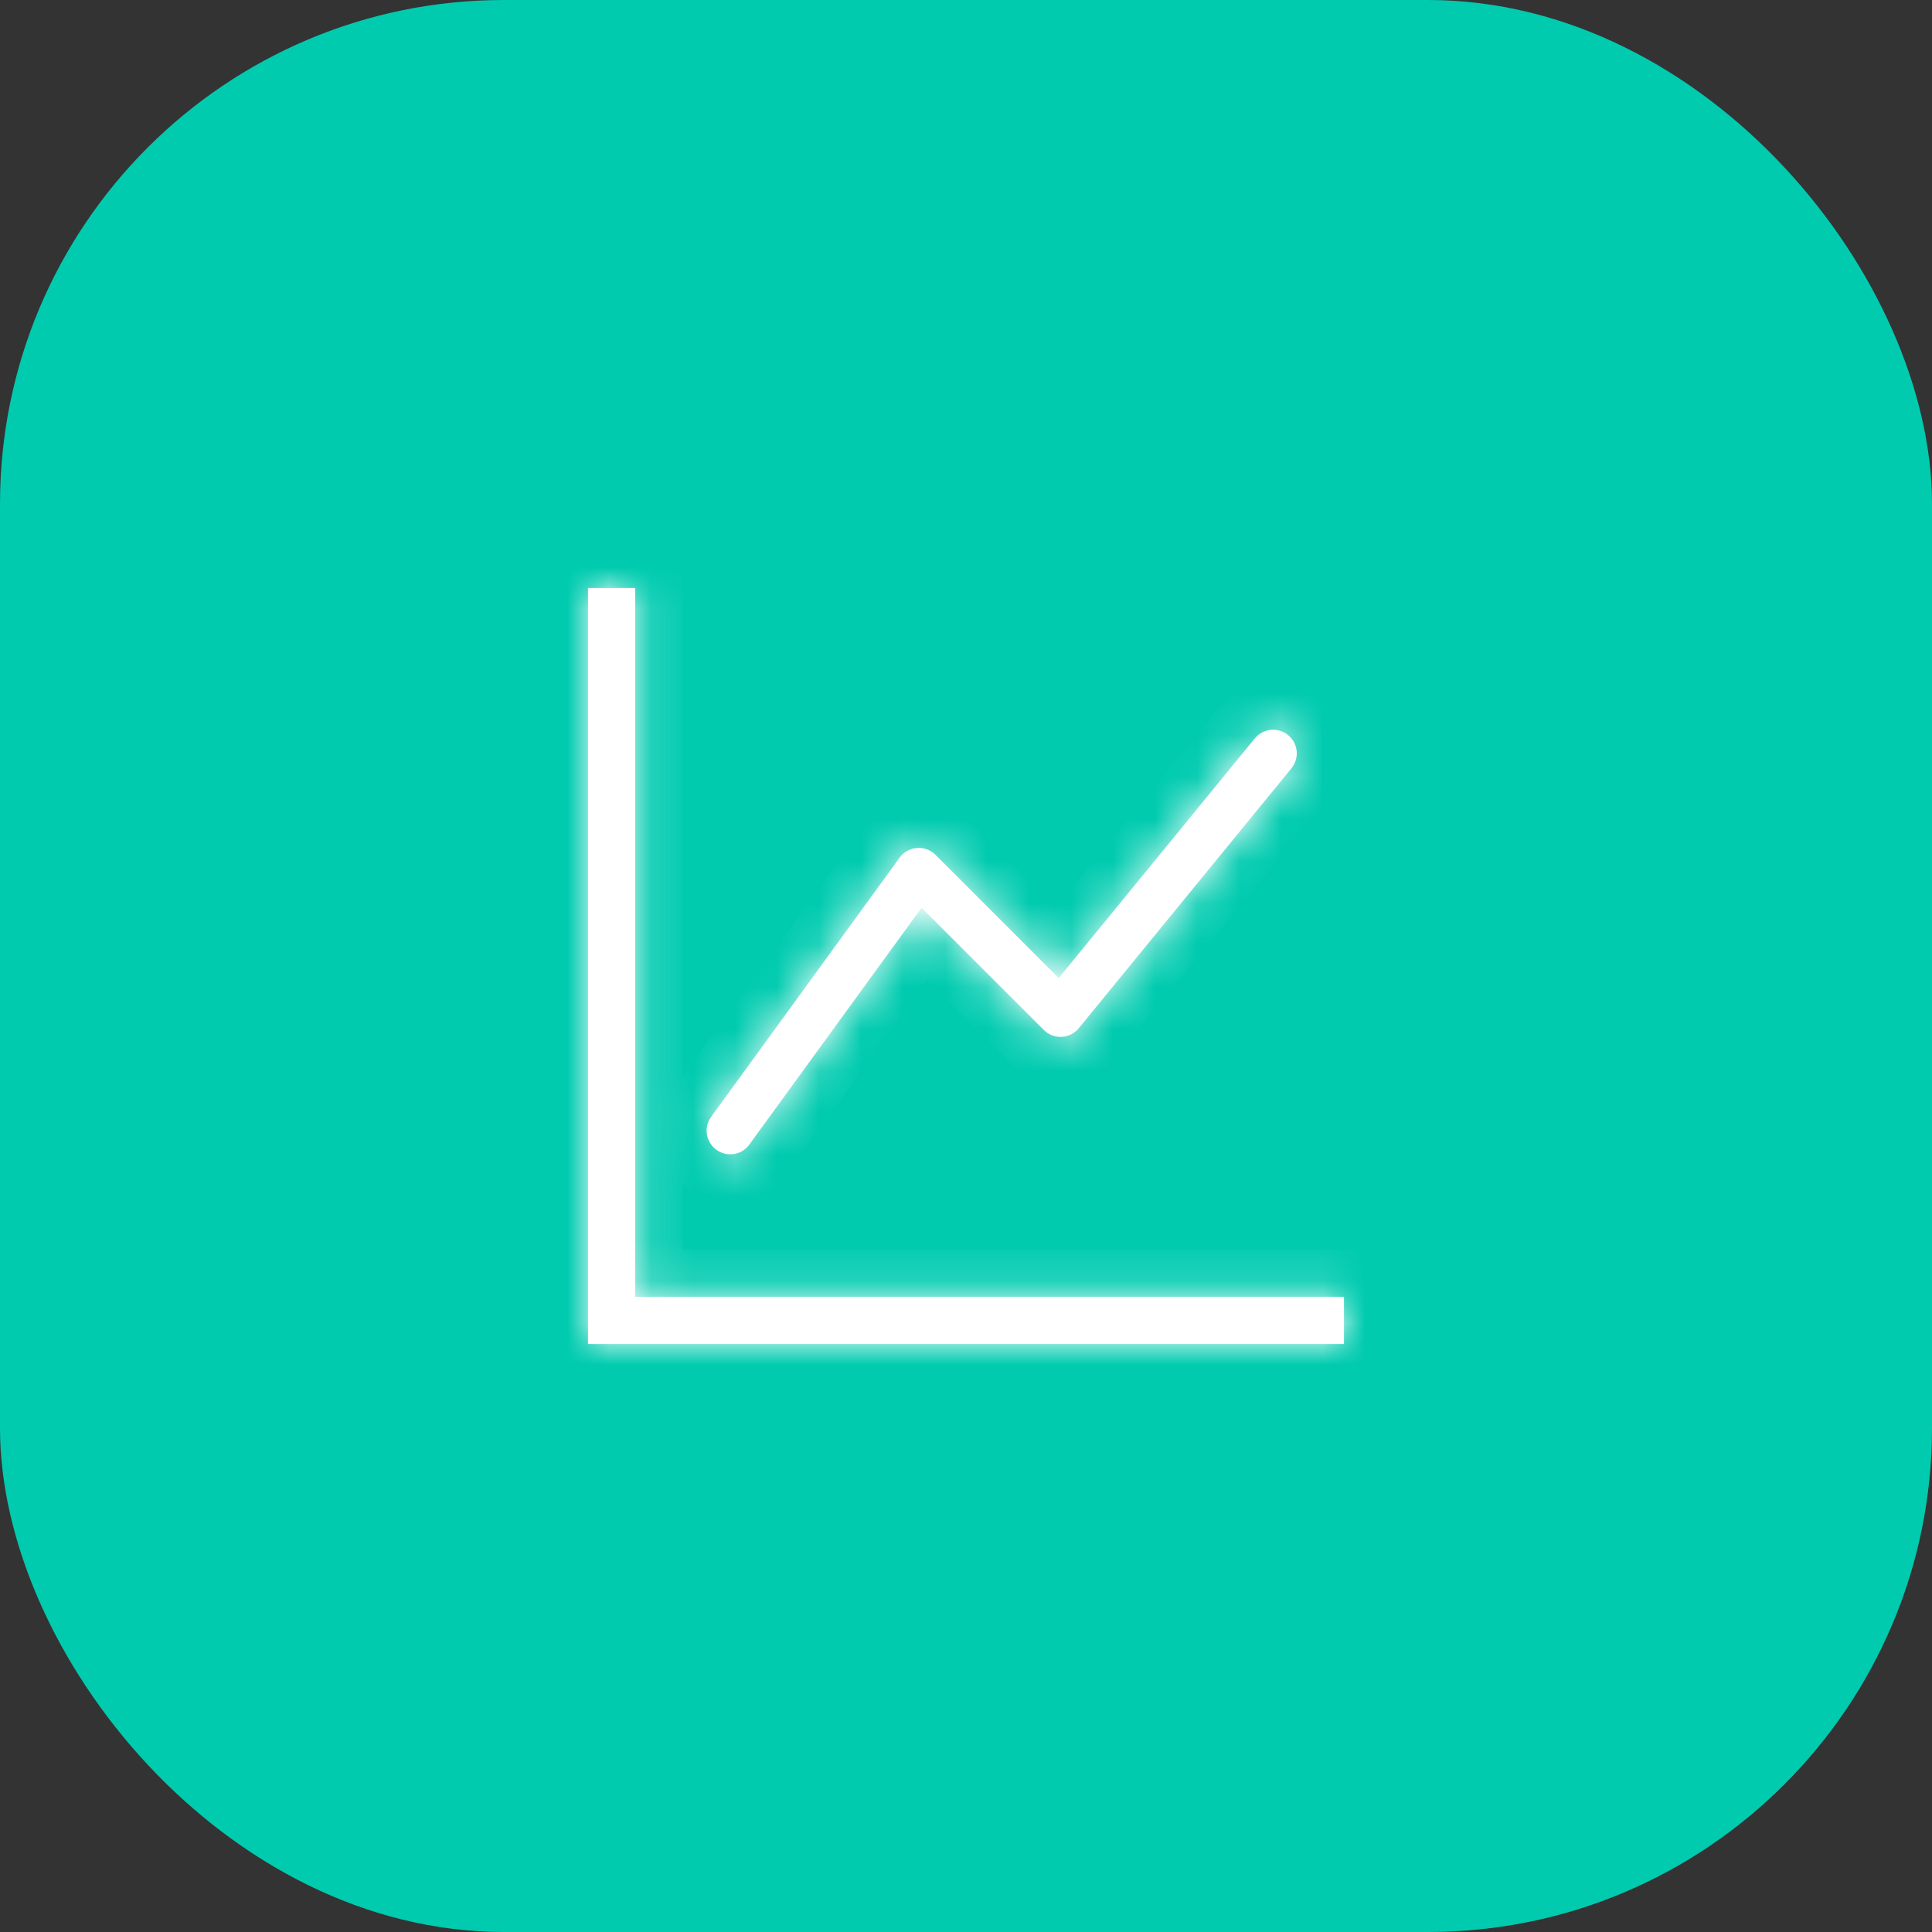 <svg xmlns="http://www.w3.org/2000/svg" width="46" height="46" viewBox="0 0 46 46" fill="none"><rect x="0" y="0" width="46" height="46" fill="#333333" stroke="none"/><rect width="46" height="46" rx="12" fill="#00CBAF"></rect><mask id="path-2-inside-1_5138_1901" fill="white"><path fill-rule="evenodd" clip-rule="evenodd" d="M14 14H15.125V30.875H32V32H14V14ZM30.669 17.502C30.726 17.549 30.774 17.607 30.809 17.672C30.844 17.737 30.865 17.808 30.873 17.882C30.88 17.955 30.873 18.03 30.851 18.1C30.83 18.171 30.795 18.237 30.748 18.294L25.685 24.482C25.636 24.542 25.574 24.592 25.504 24.627C25.433 24.663 25.357 24.683 25.278 24.687C25.2 24.691 25.122 24.678 25.048 24.65C24.975 24.622 24.908 24.579 24.853 24.523L21.942 21.613L17.829 27.268C17.739 27.383 17.609 27.458 17.465 27.478C17.32 27.498 17.174 27.461 17.056 27.375C16.939 27.29 16.859 27.162 16.833 27.018C16.808 26.875 16.839 26.728 16.921 26.607L21.421 20.419C21.468 20.354 21.53 20.299 21.601 20.259C21.672 20.219 21.75 20.195 21.831 20.189C21.912 20.183 21.994 20.194 22.07 20.222C22.146 20.25 22.216 20.294 22.273 20.352L25.208 23.288L29.877 17.581C29.924 17.524 29.982 17.476 30.047 17.441C30.112 17.406 30.183 17.385 30.257 17.377C30.33 17.37 30.405 17.377 30.475 17.399C30.546 17.42 30.612 17.455 30.669 17.502Z"></path></mask><path fill-rule="evenodd" clip-rule="evenodd" d="M14 14H15.125V30.875H32V32H14V14ZM30.669 17.502C30.726 17.549 30.774 17.607 30.809 17.672C30.844 17.737 30.865 17.808 30.873 17.882C30.88 17.955 30.873 18.03 30.851 18.1C30.83 18.171 30.795 18.237 30.748 18.294L25.685 24.482C25.636 24.542 25.574 24.592 25.504 24.627C25.433 24.663 25.357 24.683 25.278 24.687C25.2 24.691 25.122 24.678 25.048 24.65C24.975 24.622 24.908 24.579 24.853 24.523L21.942 21.613L17.829 27.268C17.739 27.383 17.609 27.458 17.465 27.478C17.32 27.498 17.174 27.461 17.056 27.375C16.939 27.29 16.859 27.162 16.833 27.018C16.808 26.875 16.839 26.728 16.921 26.607L21.421 20.419C21.468 20.354 21.53 20.299 21.601 20.259C21.672 20.219 21.75 20.195 21.831 20.189C21.912 20.183 21.994 20.194 22.07 20.222C22.146 20.25 22.216 20.294 22.273 20.352L25.208 23.288L29.877 17.581C29.924 17.524 29.982 17.476 30.047 17.441C30.112 17.406 30.183 17.385 30.257 17.377C30.33 17.37 30.405 17.377 30.475 17.399C30.546 17.42 30.612 17.455 30.669 17.502Z" fill="white"></path><path d="M14 14V12.875H12.875V14H14ZM15.125 14H16.25V12.875H15.125V14ZM15.125 30.875H14V32H15.125V30.875ZM32 30.875H33.125V29.75H32V30.875ZM32 32V33.125H33.125V32H32ZM14 32H12.875V33.125H14V32ZM30.669 17.502L29.956 18.372L29.957 18.373L30.669 17.502ZM30.748 18.294L29.878 17.581L29.877 17.582L30.748 18.294ZM25.685 24.482L26.556 25.195L26.556 25.194L25.685 24.482ZM24.853 24.523L24.057 25.319L24.058 25.32L24.853 24.523ZM21.942 21.613L22.738 20.817L21.807 19.886L21.033 20.951L21.942 21.613ZM17.829 27.268L18.714 27.964L18.727 27.947L18.739 27.93L17.829 27.268ZM16.921 26.607L16.011 25.945L15.998 25.962L15.987 25.979L16.921 26.607ZM21.421 20.419L22.33 21.081L22.331 21.08L21.421 20.419ZM22.273 20.352L23.069 19.556L23.068 19.556L22.273 20.352ZM25.208 23.288L24.413 24.083L25.292 24.963L26.079 24L25.208 23.288ZM29.877 17.581L29.006 16.868L29.006 16.869L29.877 17.581ZM14 15.125H15.125V12.875H14V15.125ZM14 14V30.875H16.25V14H14ZM15.125 32H32V29.75H15.125V32ZM30.875 30.875V32H33.125V30.875H30.875ZM32 30.875H14V33.125H32V30.875ZM15.125 32V14H12.875V32H15.125ZM29.957 18.373C29.899 18.326 29.852 18.268 29.817 18.203L31.8 17.14C31.695 16.945 31.553 16.772 31.382 16.631L29.957 18.373ZM29.817 18.203C29.782 18.138 29.761 18.067 29.753 17.993L31.992 17.77C31.97 17.55 31.905 17.336 31.8 17.14L29.817 18.203ZM29.753 17.993C29.746 17.92 29.753 17.845 29.774 17.774L31.928 18.426C31.992 18.214 32.014 17.991 31.992 17.77L29.753 17.993ZM29.774 17.774C29.796 17.704 29.831 17.638 29.878 17.581L31.618 19.008C31.758 18.836 31.864 18.639 31.928 18.426L29.774 17.774ZM29.877 17.582L24.815 23.769L26.556 25.194L31.619 19.006L29.877 17.582ZM24.815 23.769C24.865 23.708 24.927 23.658 24.997 23.623L26.01 25.632C26.221 25.526 26.406 25.377 26.556 25.195L24.815 23.769ZM24.997 23.623C25.067 23.588 25.144 23.567 25.222 23.563L25.334 25.811C25.57 25.799 25.8 25.738 26.01 25.632L24.997 23.623ZM25.222 23.563C25.301 23.559 25.379 23.572 25.452 23.6L24.644 25.7C24.864 25.785 25.099 25.822 25.334 25.811L25.222 23.563ZM25.452 23.6C25.526 23.628 25.592 23.672 25.648 23.727L24.058 25.32C24.225 25.486 24.424 25.616 24.644 25.7L25.452 23.6ZM25.648 23.728L22.738 20.817L21.147 22.408L24.057 25.319L25.648 23.728ZM21.033 20.951L16.92 26.607L18.739 27.93L22.852 22.275L21.033 20.951ZM16.945 26.573C17.035 26.458 17.166 26.383 17.31 26.363L17.619 28.592C18.051 28.532 18.444 28.307 18.714 27.964L16.945 26.573ZM17.31 26.363C17.454 26.343 17.601 26.38 17.718 26.466L16.394 28.285C16.747 28.542 17.186 28.652 17.619 28.592L17.31 26.363ZM17.718 26.466C17.836 26.551 17.916 26.679 17.941 26.823L15.726 27.214C15.802 27.644 16.041 28.028 16.394 28.285L17.718 26.466ZM17.941 26.823C17.967 26.966 17.935 27.113 17.854 27.234L15.987 25.979C15.743 26.342 15.65 26.784 15.726 27.214L17.941 26.823ZM17.83 27.268L22.33 21.081L20.511 19.758L16.011 25.945L17.83 27.268ZM22.331 21.08C22.283 21.146 22.222 21.201 22.151 21.24L21.05 19.278C20.838 19.397 20.653 19.561 20.51 19.758L22.331 21.08ZM22.151 21.24C22.08 21.28 22.001 21.304 21.92 21.31L21.742 19.067C21.499 19.087 21.263 19.158 21.05 19.278L22.151 21.24ZM21.92 21.31C21.839 21.317 21.758 21.306 21.681 21.277L22.459 19.166C22.23 19.082 21.986 19.048 21.742 19.067L21.92 21.31ZM21.681 21.277C21.605 21.249 21.536 21.205 21.478 21.148L23.068 19.556C22.896 19.384 22.688 19.25 22.459 19.166L21.681 21.277ZM21.478 21.147L24.413 24.083L26.004 22.493L23.069 19.556L21.478 21.147ZM26.079 24L30.748 18.293L29.006 16.869L24.338 22.576L26.079 24ZM30.748 18.293C30.701 18.351 30.643 18.398 30.578 18.433L29.515 16.45C29.32 16.555 29.147 16.697 29.006 16.868L30.748 18.293ZM30.578 18.433C30.513 18.468 30.442 18.489 30.368 18.497L30.145 16.258C29.925 16.28 29.711 16.345 29.515 16.45L30.578 18.433ZM30.368 18.497C30.295 18.504 30.22 18.497 30.149 18.476L30.801 16.322C30.589 16.258 30.366 16.236 30.145 16.258L30.368 18.497ZM30.149 18.476C30.079 18.454 30.013 18.419 29.956 18.372L31.383 16.632C31.211 16.492 31.014 16.386 30.801 16.322L30.149 18.476Z" fill="white" mask="url(#path-2-inside-1_5138_1901)"></path></svg>